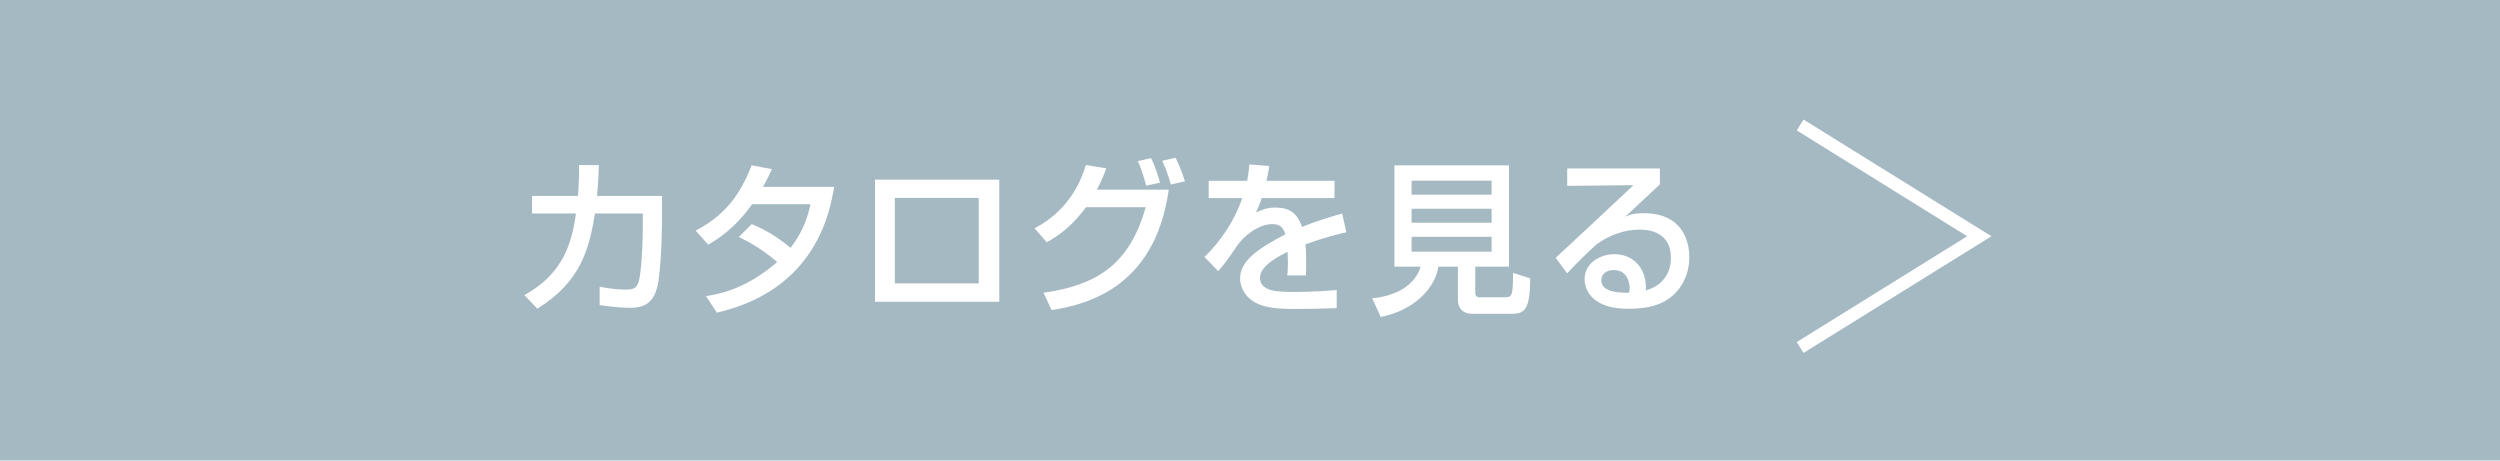 <?xml version="1.0" encoding="utf-8"?>
<!-- Generator: Adobe Illustrator 15.1.0, SVG Export Plug-In . SVG Version: 6.00 Build 0)  -->
<!DOCTYPE svg PUBLIC "-//W3C//DTD SVG 1.1//EN" "http://www.w3.org/Graphics/SVG/1.1/DTD/svg11.dtd">
<svg version="1.1" id="レイヤー_1" xmlns="http://www.w3.org/2000/svg" xmlns:xlink="http://www.w3.org/1999/xlink" x="0px"
	 y="0px" width="190px" height="35px" viewBox="0 0 190 35" enable-background="new 0 0 190 35" xml:space="preserve">
<g>
	<rect x="-4.321" y="-1.233" fill="#A5B9C3" width="198.641" height="37.467"/>
	<g>
		<polyline fill="none" stroke="#FFFFFF" stroke-width="0.972" stroke-miterlimit="10" points="136.811,9.499 150.427,17.955 
			136.811,26.409 		"/>
		<g>
			<g>
				<path fill="#FFFFFF" d="M50.313,14.886v1.676c0,0.19-0.013,2.92-0.254,4.686c-0.229,1.688-0.965,2.145-2.184,2.145
					c-0.851,0-1.93-0.152-2.298-0.203v-1.396c0.495,0.09,1.168,0.217,2.031,0.217c0.762,0,0.914-0.305,1.028-1.08
					c0.19-1.307,0.216-2.895,0.216-3.897v-0.812h-3.631c-0.444,2.667-1.041,5.155-4.38,7.237l-0.99-1.029
					c3.06-1.676,3.631-4.139,3.923-6.208h-3.339v-1.333h3.491c0.089-1.13,0.089-1.866,0.076-2.349l1.511,0.013
					c-0.025,0.635-0.038,1.358-0.14,2.336H50.313z"/>
				<path fill="#FFFFFF" d="M57.136,17.031c0.508,0.216,1.612,0.687,2.945,1.804c1.104-1.423,1.384-2.705,1.511-3.314h-4.431
					c-1.358,1.904-2.717,2.717-3.339,3.072l-0.952-1.066c2.209-1.155,3.377-2.691,4.253-4.964l1.536,0.292
					c-0.165,0.368-0.292,0.66-0.673,1.346h5.408c-0.33,1.968-1.409,7.82-8.912,9.561l-0.825-1.258
					c0.939-0.152,2.996-0.494,5.408-2.59c-1.295-1.117-2.349-1.625-2.92-1.904L57.136,17.031z"/>
				<path fill="#FFFFFF" d="M75.945,13.654v9.28h-9.445v-9.28H75.945z M74.383,15.038H68.01v6.5h6.373V15.038z"/>
				<path fill="#FFFFFF" d="M78.629,17.349c2.869-1.498,3.644-3.999,3.897-4.812l1.549,0.254c-0.152,0.432-0.343,0.914-0.711,1.625
					h5.459c-1.079,7.796-6.754,8.786-8.899,9.153l-0.622-1.32c4.126-0.584,6.563-2.209,7.77-6.5h-4.532
					c-1.079,1.435-1.968,2.082-2.983,2.666L78.629,17.349z M87.11,14.111c-0.292-1.028-0.355-1.244-0.635-1.866l1.003-0.229
					c0.14,0.279,0.355,0.724,0.686,1.866L87.11,14.111z M88.989,14.022c-0.279-0.99-0.521-1.498-0.66-1.803l1.016-0.229
					c0.216,0.457,0.444,0.939,0.711,1.79L88.989,14.022z"/>
				<path fill="#FFFFFF" d="M96.46,12.613c-0.039,0.292-0.076,0.533-0.203,1.13h5.166v1.308h-5.535
					c-0.152,0.521-0.305,0.825-0.431,1.092c0.496-0.216,0.837-0.368,1.472-0.368c1.105,0,1.664,0.444,2.031,1.473
					c1.244-0.521,2.361-0.825,3.047-1.016l0.318,1.422c-0.584,0.127-1.549,0.355-3.111,0.914c0.064,0.584,0.064,1.232,0.039,2.361
					h-1.422c0.037-0.33,0.051-0.52,0.051-0.951c0-0.355-0.014-0.609-0.025-0.838c-0.572,0.279-2.096,1.027-2.096,1.967
					c0,1.08,1.436,1.08,2.654,1.08c0.164,0,1.447,0,3.174-0.141v1.371c-0.953,0.039-2.02,0.064-2.971,0.064
					c-1.385,0-2.691-0.025-3.568-0.725c-0.241-0.189-0.8-0.723-0.8-1.6c0-1.295,1.257-2.209,3.44-3.352
					c-0.127-0.394-0.316-0.774-0.99-0.774c-1.129,0-2.247,1.017-2.64,1.587c-0.787,1.156-0.876,1.283-1.473,1.994l-1.041-1.08
					c1.282-1.256,2.285-2.78,2.869-4.481h-2.552v-1.308h2.92c0.114-0.584,0.14-0.876,0.165-1.244L96.46,12.613z"/>
				<path fill="#FFFFFF" d="M110.799,20.269h-1.485c-0.216,1.537-1.752,3.301-4.38,3.822l-0.647-1.422
					c1.955-0.178,3.288-1.092,3.682-2.4h-1.993v-7.706h8.709v7.706h-2.564v1.955c0,0.279,0.127,0.369,0.305,0.369h1.892
					c0.584,0,0.673-0.025,0.673-1.854l1.308,0.418c-0.025,2.361-0.406,2.691-1.409,2.691h-2.983c-1.041,0-1.104-0.799-1.104-1.066
					V20.269z M107.282,13.73v1.066h6.081V13.73H107.282z M107.282,15.863v1.066h6.081v-1.066H107.282z M107.282,17.997v1.129h6.081
					v-1.129H107.282z"/>
				<path fill="#FFFFFF" d="M126.153,12.804v1.206c-0.596,0.546-1.535,1.447-2.133,1.993c-0.139,0.14-0.266,0.254-0.52,0.47
					c0.367-0.152,0.635-0.267,1.434-0.267c3.289,0,3.453,2.666,3.453,3.326c0,1.32-0.57,2.451-1.535,3.148
					c-0.648,0.457-1.461,0.787-3.098,0.787c-3.326,0-3.326-2.068-3.326-2.246c0-1.244,1.205-1.904,2.271-1.904
					c1.232,0,2.477,0.863,2.387,2.754c1.904-0.545,1.904-2.184,1.904-2.475c0-1.828-1.447-2.146-2.336-2.146
					c-1.23,0-2.311,0.406-3.312,1.117c-0.953,0.863-1.562,1.486-2.234,2.209l-0.877-1.18c0.305-0.268,5.219-4.863,5.916-5.523
					l-5.039,0.051v-1.32H126.153z M123.856,21.868c0-0.088-0.039-1.346-1.207-1.346c-0.596,0-0.951,0.344-0.951,0.775
					c0,0.951,1.434,0.951,2.107,0.951C123.843,22.071,123.856,21.983,123.856,21.868z"/>
			</g>
		</g>
	</g>
</g>
</svg>
